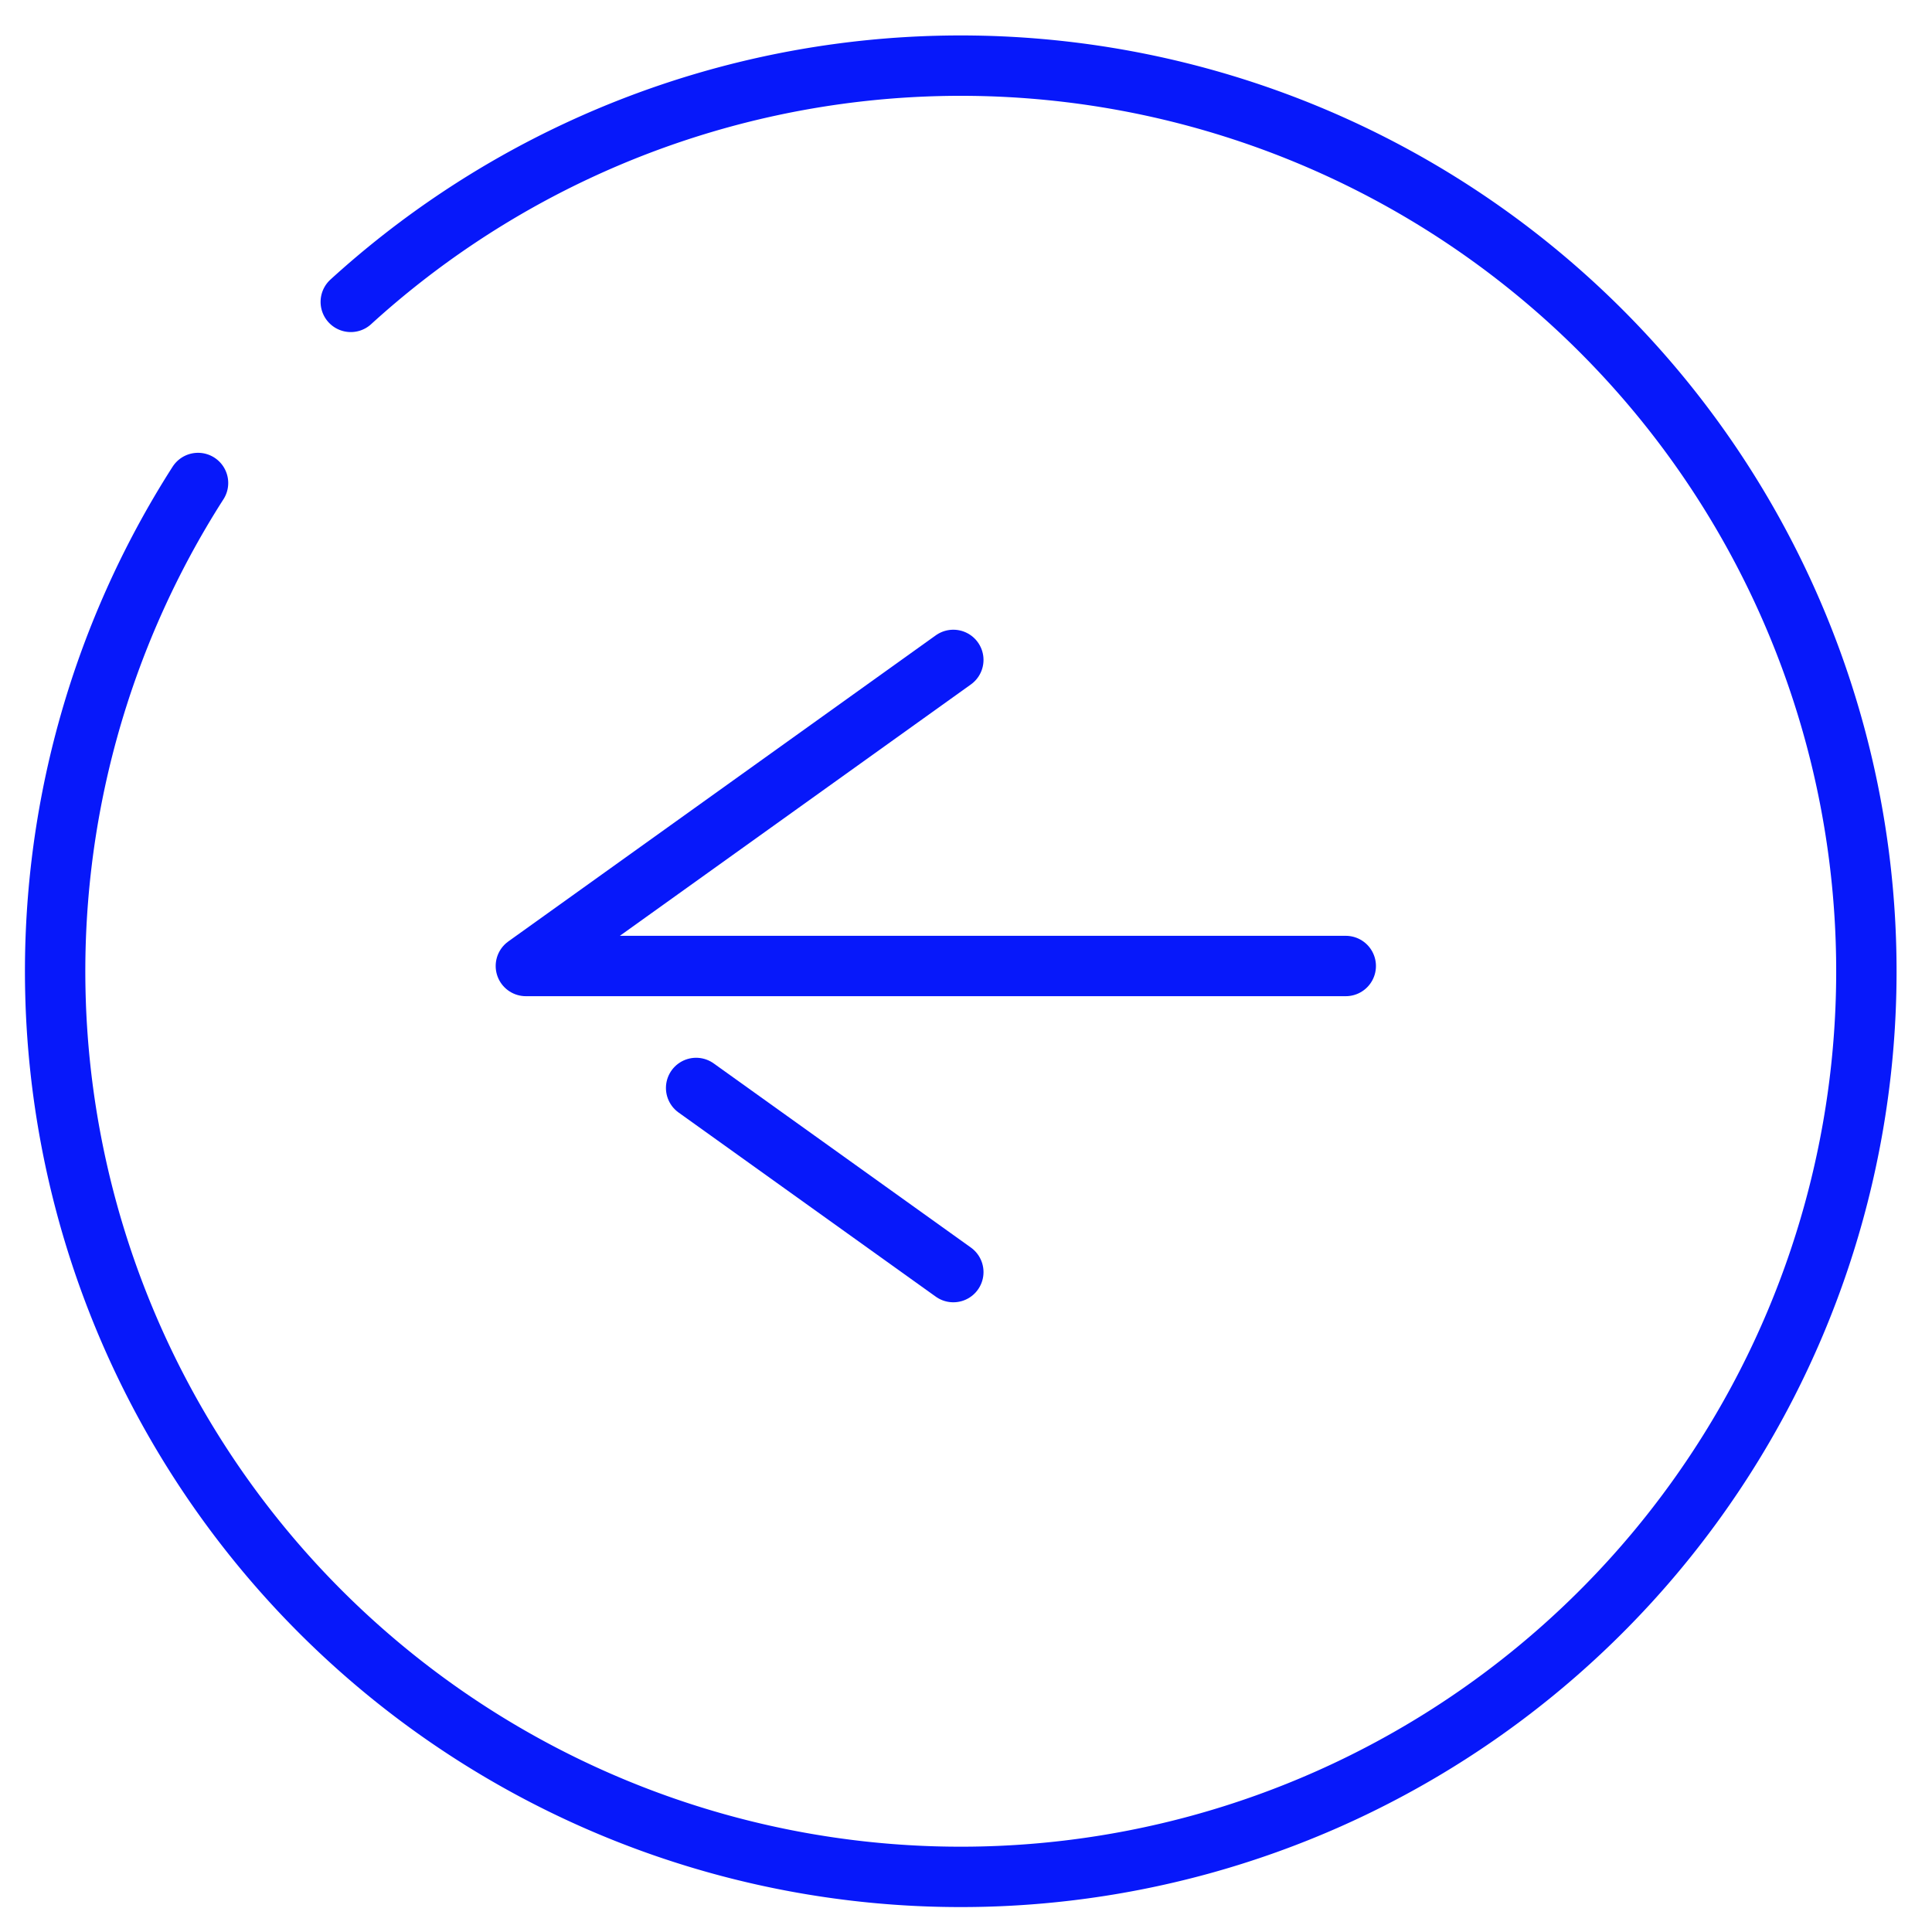 <svg xmlns="http://www.w3.org/2000/svg" width="32" height="32" viewBox="0 0 32 32"><title>left-arrow</title><g id="controls"><path d="M5.81,5A15,15,0,1,1,3.28,8" style="fill:none;stroke:#0718fa;stroke-linecap:round;stroke-linejoin:round"/><polyline points="22.29 16 9.29 16 8.71 16 15.79 10.93" style="fill:none;stroke:#0718fa;stroke-linecap:round;stroke-linejoin:round"/><polyline points="15.79 21.07 11.53 18.02 11.53 18.02" style="fill:none;stroke:#0718fa;stroke-linecap:round;stroke-linejoin:round"/></g></svg>